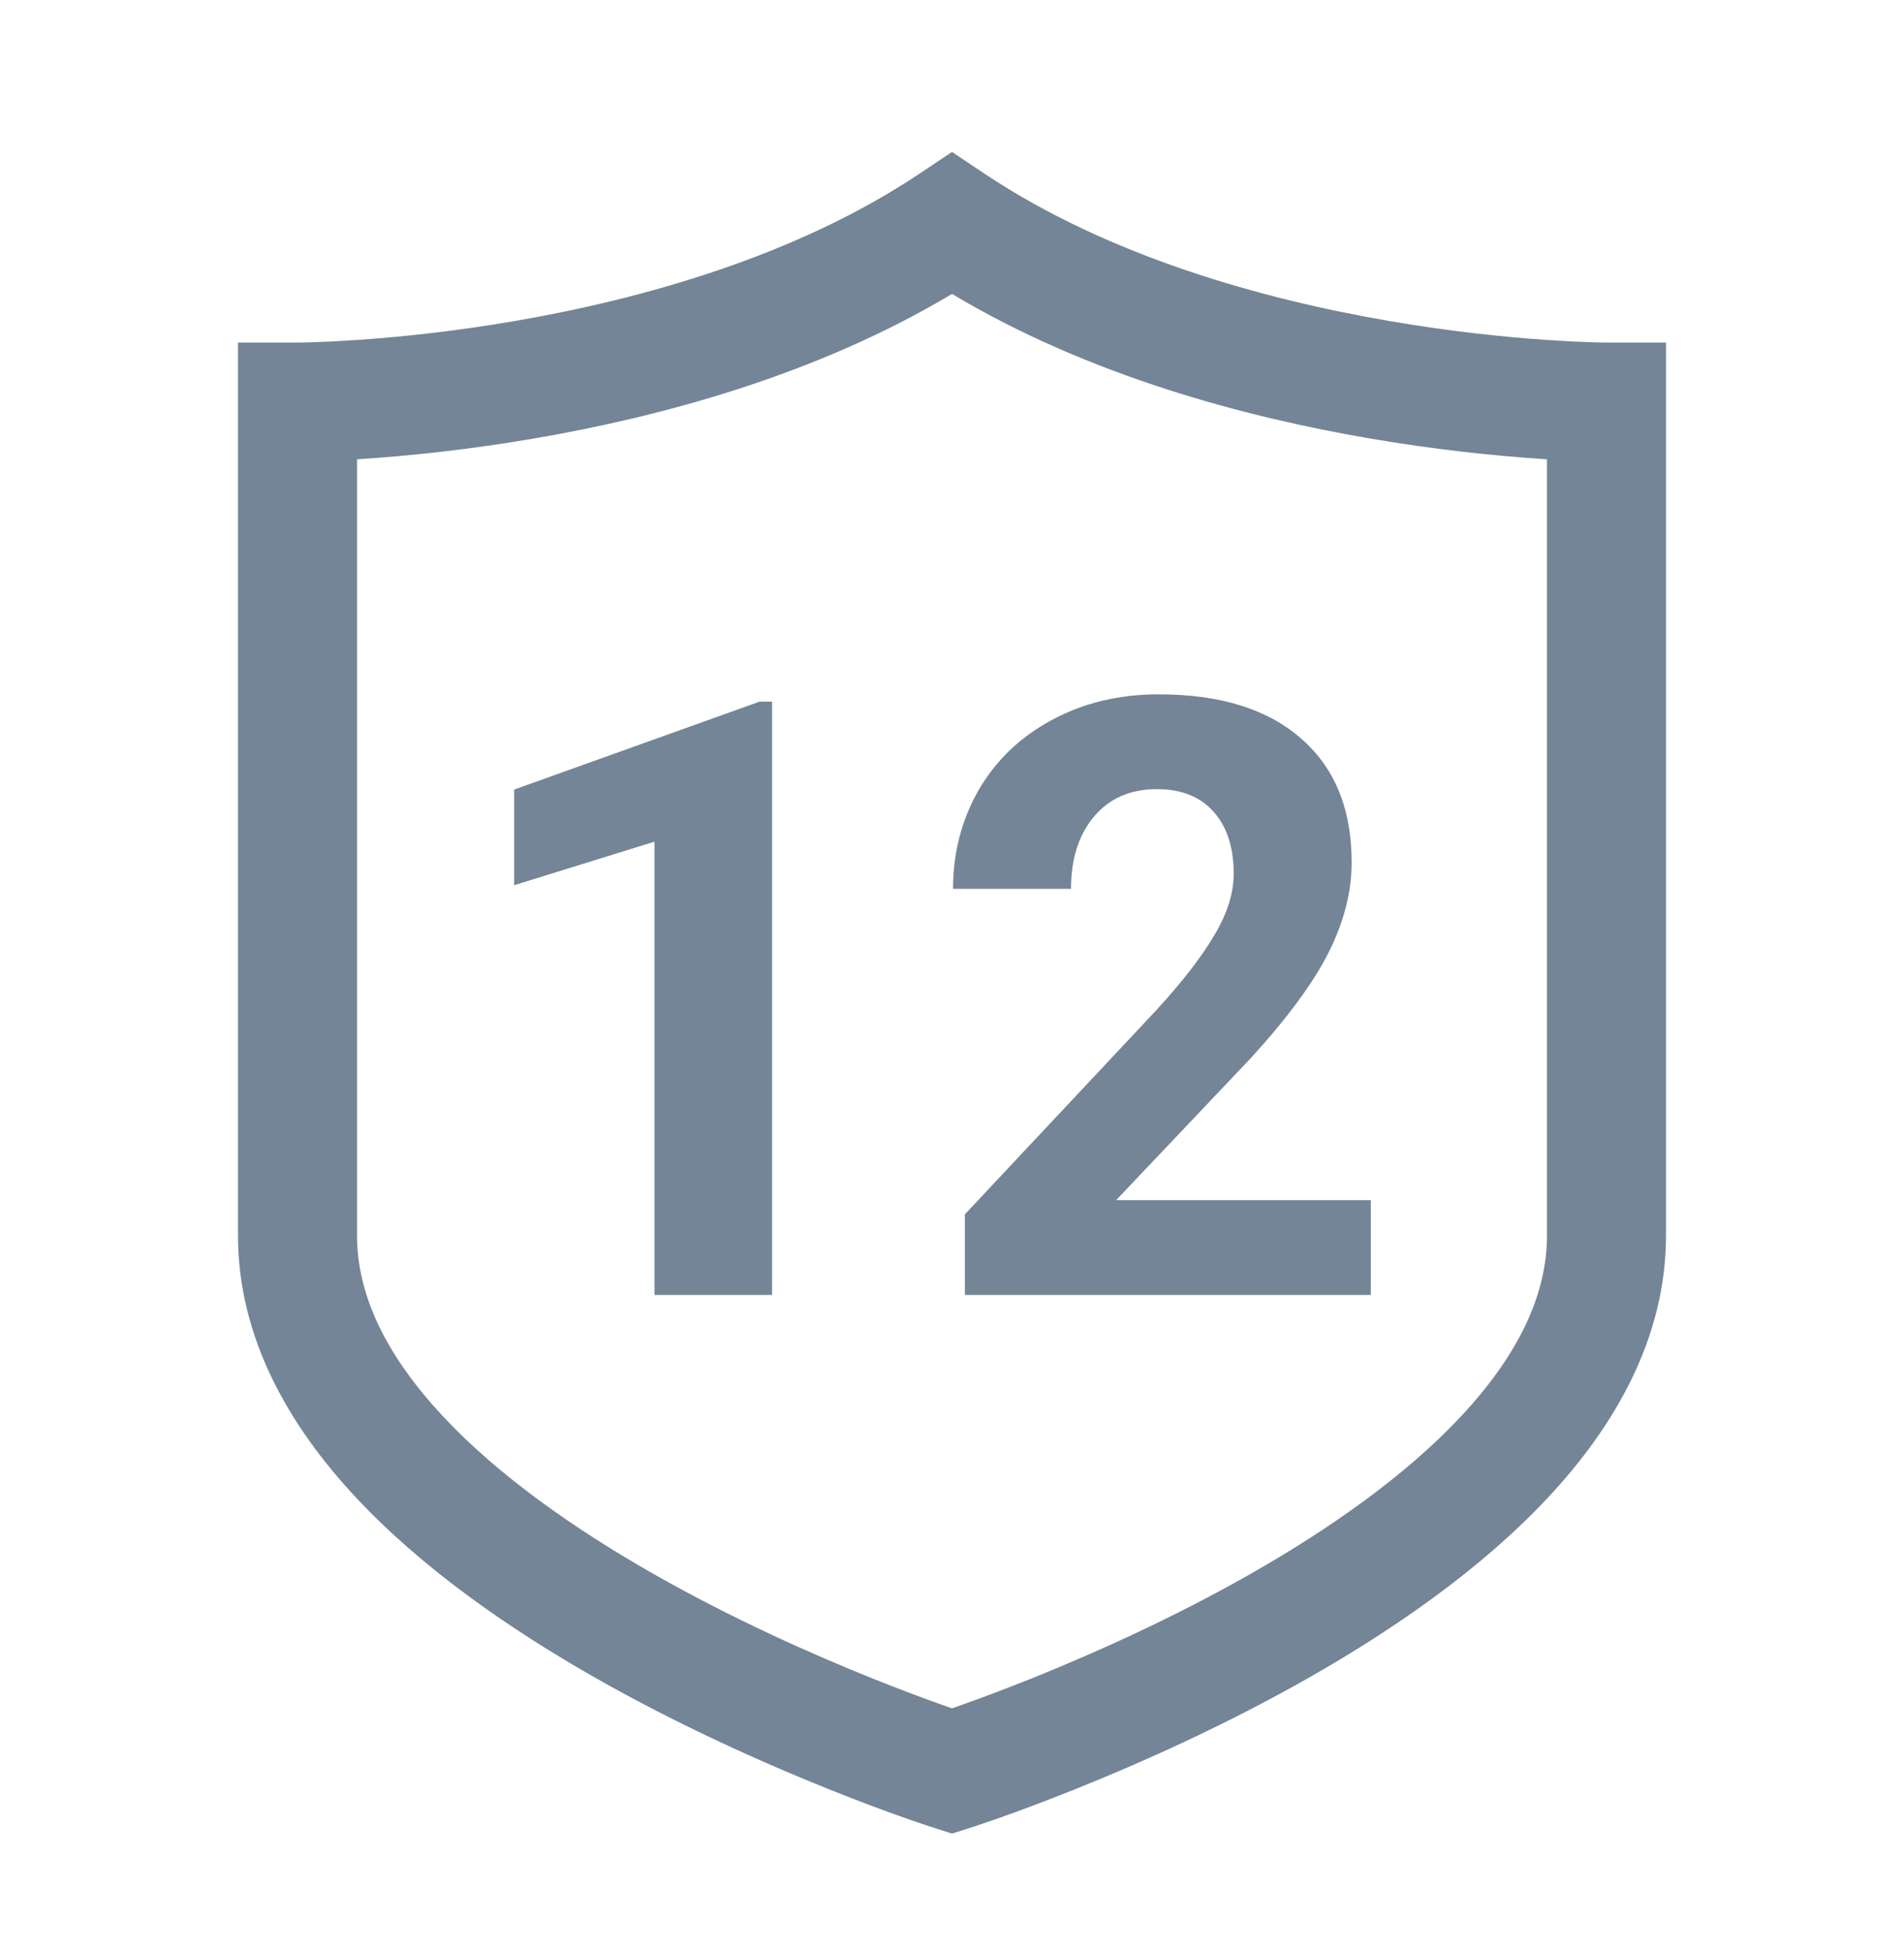 <svg width="40" height="41" viewBox="0 0 40 41" fill="none" xmlns="http://www.w3.org/2000/svg">
  <path d="M20.27 27.194H28.798V25.203H23.448L26.277 22.221C27.052 21.372 27.599 20.628 27.918 19.99C28.236 19.352 28.396 18.726 28.396 18.11C28.396 16.988 28.04 16.119 27.328 15.504C26.622 14.889 25.628 14.581 24.346 14.581C23.508 14.581 22.759 14.761 22.098 15.12C21.438 15.473 20.925 15.963 20.56 16.59C20.201 17.216 20.022 17.908 20.022 18.666H22.5C22.5 18.039 22.66 17.535 22.979 17.153C23.303 16.766 23.745 16.572 24.303 16.572C24.821 16.572 25.22 16.732 25.499 17.051C25.778 17.364 25.918 17.797 25.918 18.35C25.918 18.754 25.784 19.181 25.516 19.631C25.254 20.081 24.847 20.608 24.294 21.212L20.27 25.502V27.194Z" fill="#738596"/>
  <path d="M13.75 27.194H16.22V14.735H15.955L10.802 16.581V18.589L13.75 17.675V27.194Z" fill="#738596"/>
  <path fill-rule="evenodd" clip-rule="evenodd" d="M20.693 3.654L20 3.191L19.307 3.654C16.704 5.389 13.463 6.287 10.805 6.743C9.487 6.969 8.338 7.082 7.521 7.138C7.114 7.166 6.79 7.18 6.571 7.187C6.461 7.19 6.378 7.192 6.324 7.193L6.264 7.194L6.251 7.194L6.25 7.194H5L5 8.444V25.944C5 28.1 6.079 29.954 7.486 31.456C8.896 32.962 10.734 34.226 12.507 35.234C14.29 36.247 16.064 37.032 17.386 37.563C18.049 37.829 18.602 38.033 18.992 38.171C19.187 38.24 19.342 38.292 19.449 38.328C19.502 38.346 19.544 38.36 19.573 38.369L19.607 38.38L19.616 38.383L19.619 38.384C19.62 38.385 19.621 38.385 20 37.194L19.621 38.385L20 38.505L20.379 38.385L20 37.194C20.379 38.385 20.379 38.385 20.379 38.385L20.384 38.383L20.393 38.38L20.427 38.369C20.456 38.36 20.498 38.346 20.551 38.328C20.658 38.292 20.813 38.24 21.008 38.171C21.398 38.033 21.951 37.829 22.614 37.563C23.936 37.032 25.71 36.247 27.493 35.234C29.266 34.226 31.105 32.962 32.514 31.456C33.921 29.954 35 28.1 35 25.944V8.444L35 7.194H33.751L33.749 7.194L33.736 7.194L33.676 7.193C33.622 7.192 33.539 7.19 33.429 7.187C33.21 7.18 32.886 7.166 32.479 7.138C31.662 7.082 30.513 6.969 29.196 6.743C26.537 6.287 23.296 5.389 20.693 3.654ZM7.5 9.645C7.563 9.641 7.627 9.637 7.693 9.632C8.576 9.571 9.81 9.45 11.227 9.207C13.825 8.762 17.128 7.893 20 6.172C22.872 7.893 26.175 8.762 28.773 9.207C30.19 9.45 31.424 9.571 32.307 9.632C32.373 9.637 32.438 9.641 32.5 9.645L32.5 25.944C32.5 27.225 31.861 28.496 30.689 29.748C29.521 30.996 27.922 32.114 26.258 33.06C24.603 34 22.939 34.738 21.683 35.243C21.056 35.494 20.536 35.686 20.174 35.814C20.111 35.836 20.053 35.856 20 35.875C19.947 35.856 19.889 35.836 19.826 35.814C19.464 35.686 18.944 35.494 18.317 35.243C17.061 34.738 15.397 34 13.742 33.06C12.078 32.114 10.479 30.996 9.311 29.748C8.139 28.496 7.5 27.225 7.5 25.944L7.5 9.645Z" fill="#738596"/>
</svg>
